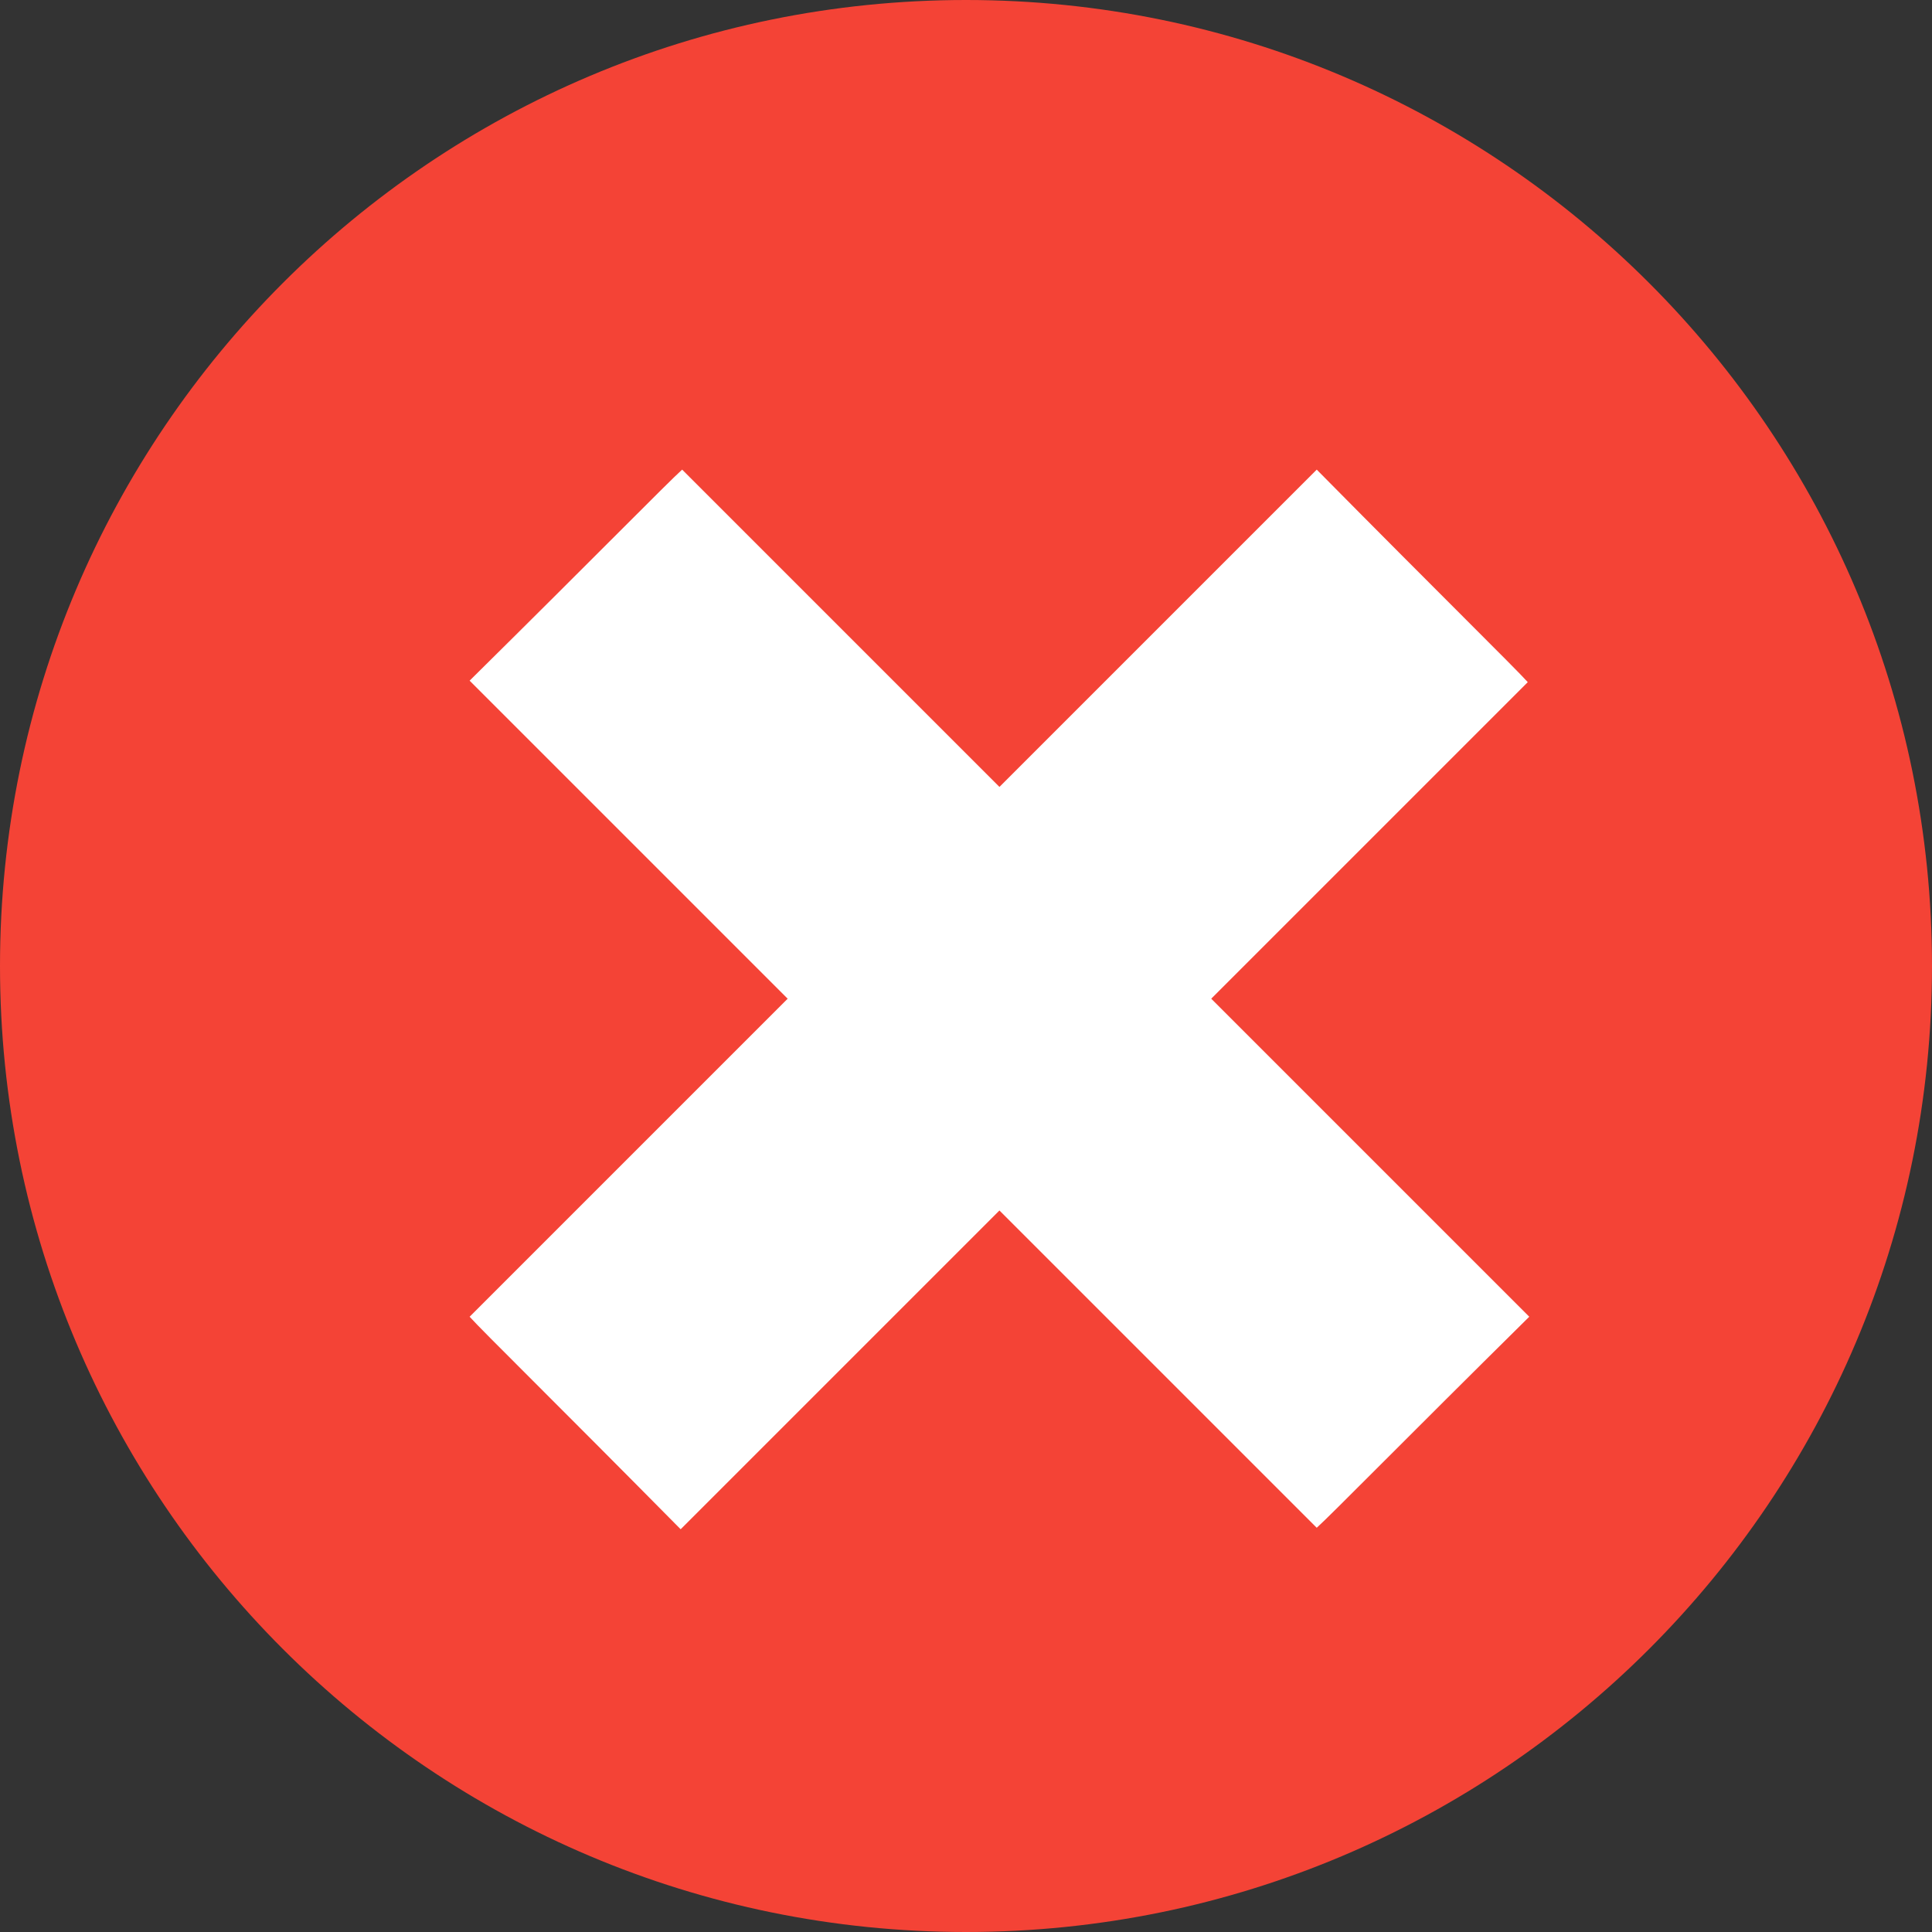 <?xml version="1.0" encoding="UTF-8" standalone="no"?>
<!DOCTYPE svg PUBLIC "-//W3C//DTD SVG 1.1//EN" "http://www.w3.org/Graphics/SVG/1.1/DTD/svg11.dtd">
<svg version="1.1" xmlns="http://www.w3.org/2000/svg" xmlns:xlink="http://www.w3.org/1999/xlink" preserveAspectRatio="xMidYMid meet" viewBox="0 0 13 13" width="13" height="13"><rect x="0" y="0" width="13" height="13" fill="#333333" stroke="none"/><defs><path d="M5.39 9.01C5.39 8.84 5.39 8.74 5.39 8.72C5.39 8.4 5.45 8.11 5.58 7.86C5.72 7.61 5.99 7.29 6.41 6.9C6.45 6.87 6.75 6.59 6.79 6.56C7.01 6.35 7.18 6.16 7.28 5.98C7.39 5.8 7.44 5.61 7.44 5.43C7.44 5.16 7.34 4.94 7.15 4.78C6.97 4.63 6.7 4.55 6.36 4.55C6.04 4.55 5.7 4.62 5.32 4.75C4.95 4.88 4.57 5.08 4.16 5.34C4.16 5.15 4.16 3.66 4.16 3.48C4.64 3.31 5.08 3.19 5.47 3.11C5.87 3.03 6.25 2.99 6.62 2.99C7.58 2.99 8.31 3.19 8.82 3.58C9.33 3.97 9.58 4.55 9.58 5.3C9.58 5.69 9.5 6.04 9.35 6.34C9.19 6.65 8.93 6.98 8.56 7.33C8.52 7.36 8.22 7.63 8.18 7.67C7.91 7.91 7.74 8.11 7.65 8.26C7.57 8.4 7.53 8.57 7.53 8.74C7.53 8.76 7.53 8.85 7.53 9.01L5.39 9.01ZM7.53 9.89L7.53 12L5.39 12L5.39 9.89L7.53 9.89Z" id="a3gvfL79b9"></path><path d="M6.5 0C2.91 0 0 2.91 0 6.5C0 10.09 2.91 13 6.5 13C10.09 13 13 10.09 13 6.5C13 2.91 10.09 0 6.5 0Z" id="aJ7Q8MhXc"></path><path d="M4.59 3.16C4.59 3.16 4.59 3.16 4.59 3.16C8.01 6.58 9.91 8.48 10.29 8.86C10.29 8.86 10.29 8.86 10.29 8.86C9.43 9.71 8.96 10.19 8.86 10.28C8.86 10.28 8.86 10.28 8.86 10.28C5.44 6.86 3.54 4.96 3.16 4.58C3.16 4.58 3.16 4.58 3.16 4.58C4.02 3.73 4.49 3.25 4.59 3.16Z" id="c1y2pKSsx"></path><path d="M10.28 4.59C10.28 4.59 10.28 4.59 10.28 4.59C6.86 8.01 4.96 9.91 4.58 10.29C4.58 10.29 4.58 10.29 4.58 10.29C3.73 9.43 3.25 8.96 3.16 8.86C3.16 8.86 3.16 8.86 3.16 8.86C6.58 5.44 8.48 3.54 8.86 3.16C8.86 3.16 8.86 3.16 8.86 3.16C9.71 4.02 10.19 4.49 10.28 4.59Z" id="b8KFZ0Grk"></path></defs><g><g><g><use xlink:href="#a3gvfL79b9" opacity="1" fill="#ffffff" fill-opacity="1"></use><g><use xlink:href="#a3gvfL79b9" opacity="1" fill-opacity="0" stroke="#000000" stroke-width="1" stroke-opacity="0"></use></g></g><g><use xlink:href="#aJ7Q8MhXc" opacity="1" fill="#f44336" fill-opacity="1"></use><g><use xlink:href="#aJ7Q8MhXc" opacity="1" fill-opacity="0" stroke="#000000" stroke-width="1" stroke-opacity="0"></use></g></g><g><use xlink:href="#c1y2pKSsx" opacity="1" fill="#ffffff" fill-opacity="1"></use><g><use xlink:href="#c1y2pKSsx" opacity="1" fill-opacity="0" stroke="#000000" stroke-width="1" stroke-opacity="0"></use></g></g><g><use xlink:href="#b8KFZ0Grk" opacity="1" fill="#ffffff" fill-opacity="1"></use><g><use xlink:href="#b8KFZ0Grk" opacity="1" fill-opacity="0" stroke="#000000" stroke-width="1" stroke-opacity="0"></use></g></g></g></g></svg>